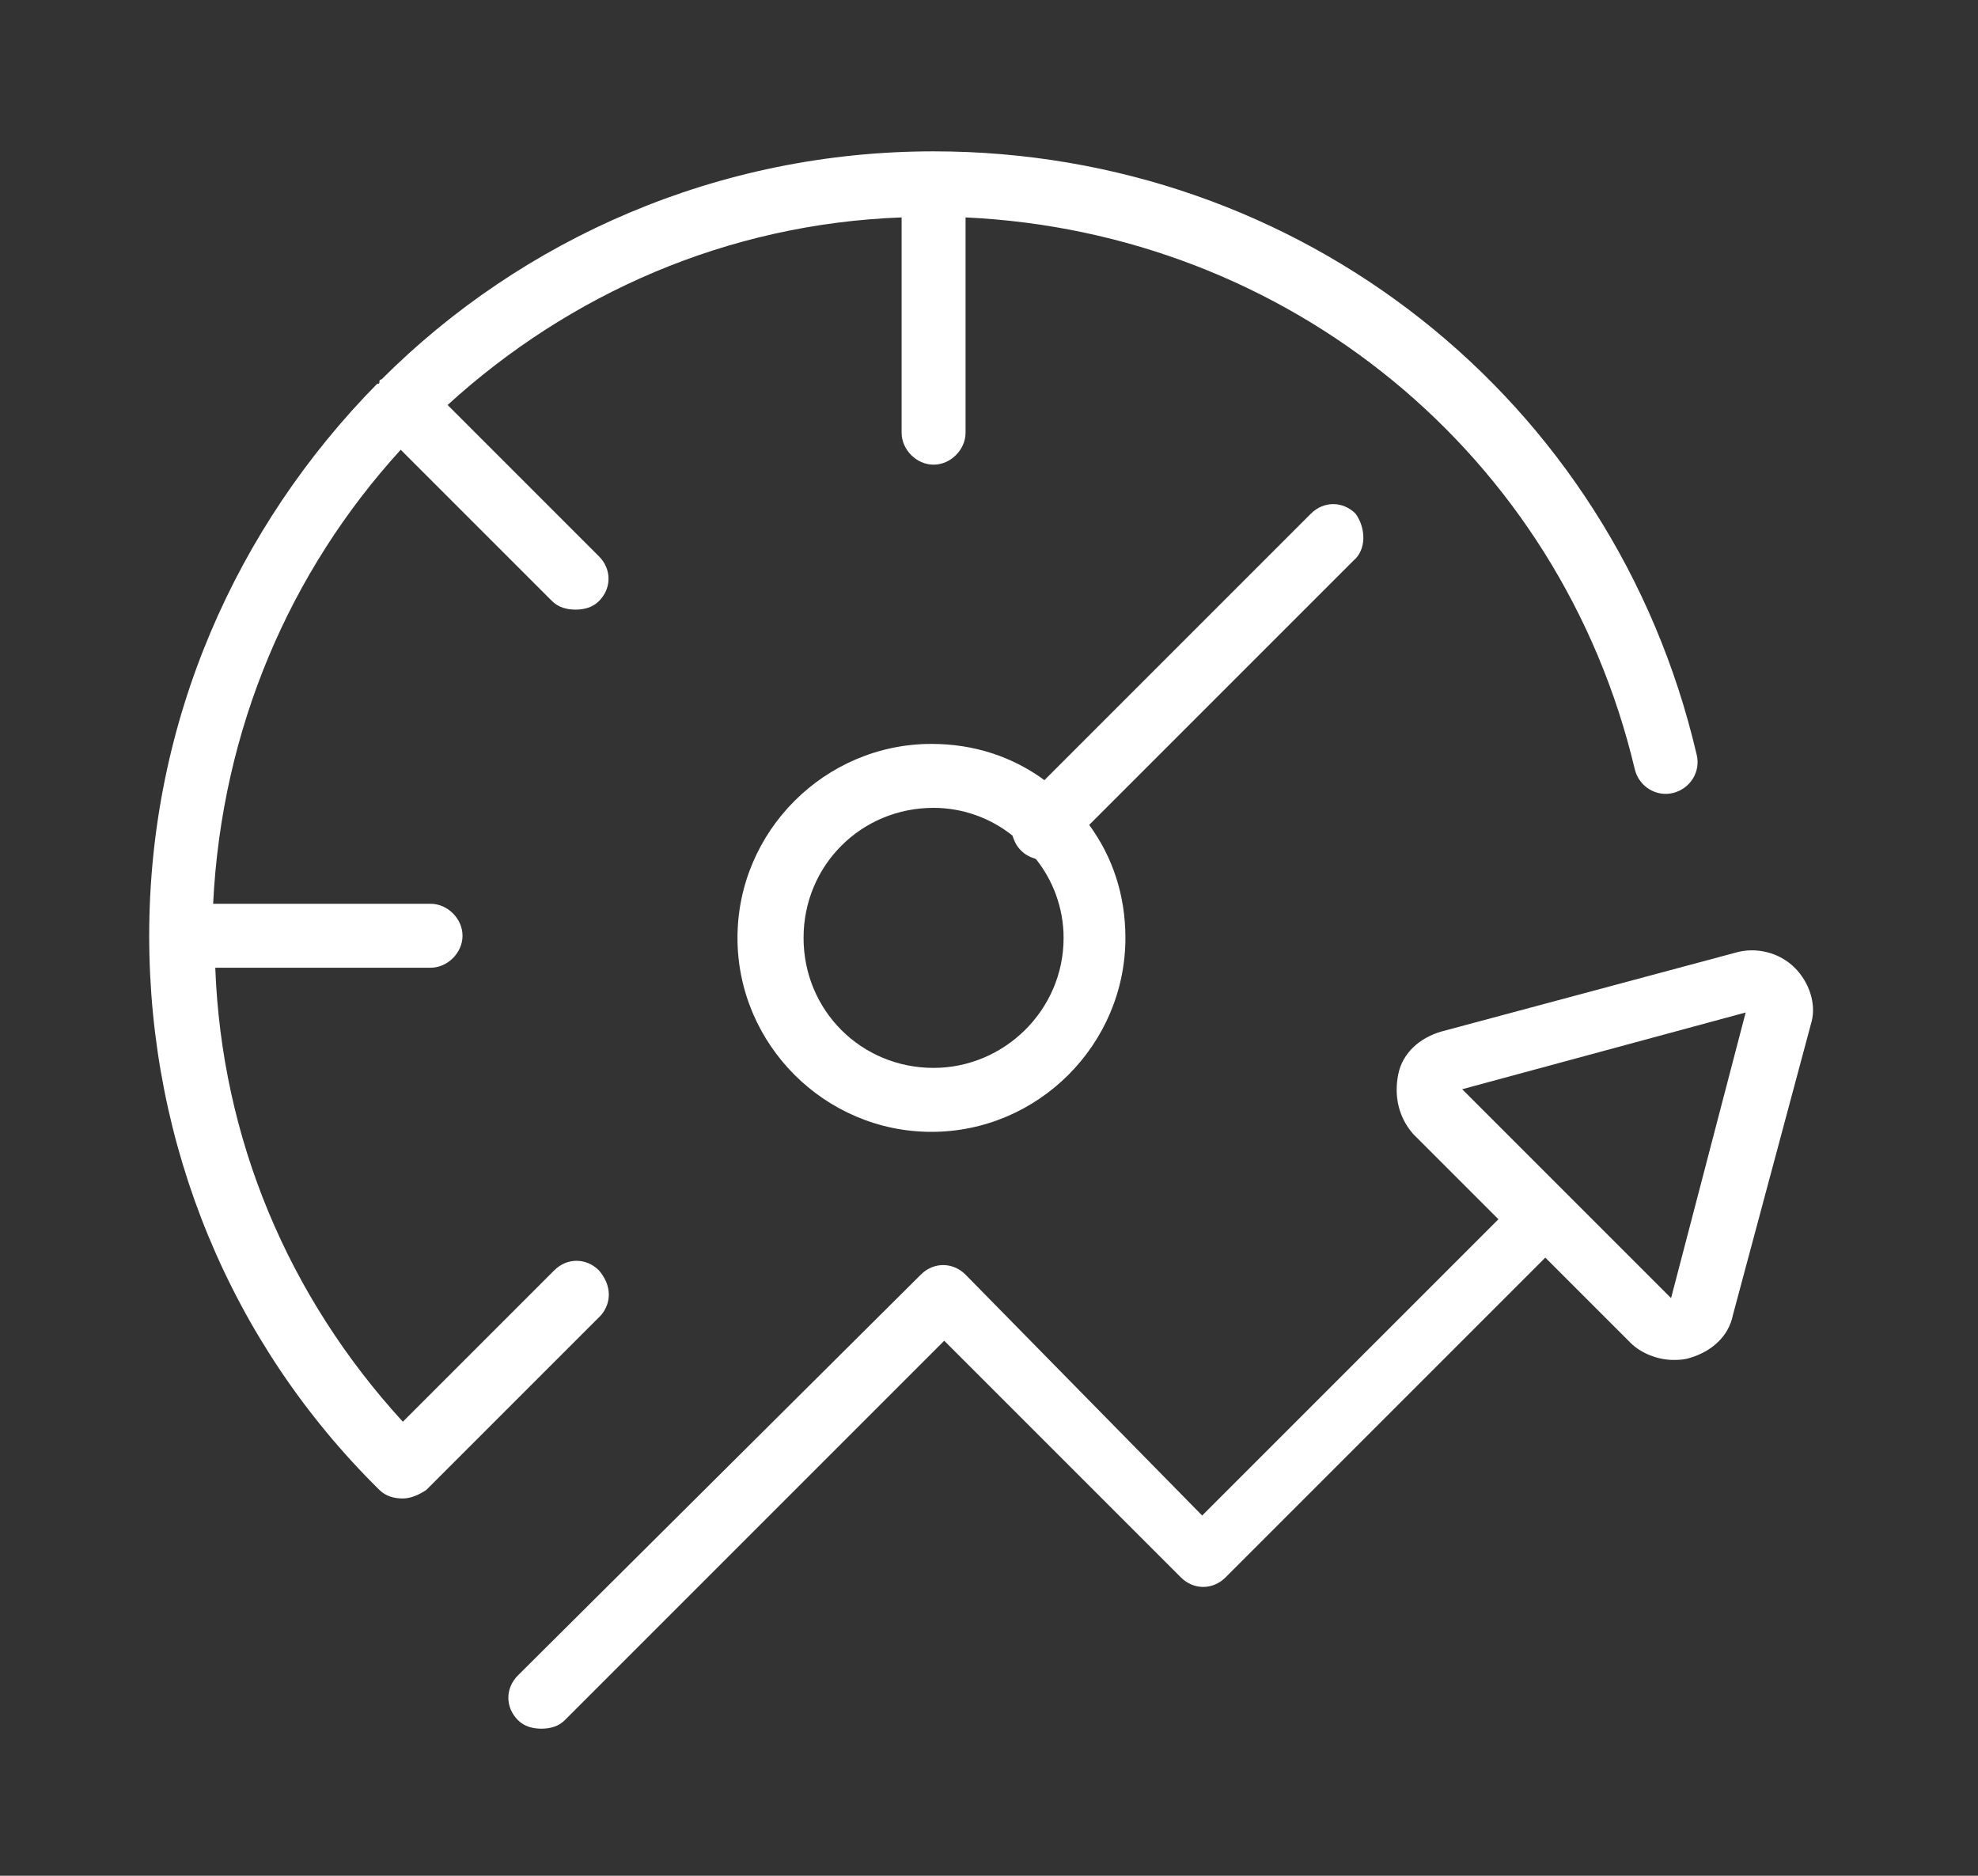 <?xml version="1.0" encoding="utf-8"?>
<!-- Generator: Adobe Illustrator 22.1.0, SVG Export Plug-In . SVG Version: 6.00 Build 0)  -->
<svg version="1.1" id="Layer_1" xmlns="http://www.w3.org/2000/svg" xmlns:xlink="http://www.w3.org/1999/xlink" x="0px" y="0px"
	 viewBox="0 0 92.8 88" style="enable-background:new 0 0 92.8 88;" xml:space="preserve">
<rect x="0" y="0" width="92.8" height="88" fill="#333333" stroke="none"/>
<style type="text/css">
	.st0{fill:#FFFFFF;}
</style>
<g id="Layer_1_1_">
</g>
<g id="pictos">
	<g>
		<path class="st0" d="M84.2,45.4c-0.7-0.7-1.8-1-2.8-0.7l-13.8,3.7c-1,0.3-1.8,1-2,2s0,2,0.7,2.8l4,4L56.4,71.1L45.3,59.8
			c-0.6-0.6-1.5-0.6-2.1,0L24.3,78.6c-0.6,0.6-0.6,1.5,0,2.1c0.3,0.3,0.7,0.4,1.1,0.4s0.8-0.1,1.1-0.4l17.8-17.8l11.1,11.1
			c0.6,0.6,1.5,0.6,2.1,0l15-15l4,4c0.5,0.5,1.3,0.8,2,0.8c0.2,0,0.5,0,0.8-0.1c1-0.3,1.8-1,2-2L85,47.9
			C85.2,47.1,84.9,46.1,84.2,45.4z M78.4,60.9l-9.8-9.8l13.3-3.6L78.4,60.9z"/>
		<path class="st0" d="M63.6,24.1c-0.6-0.6-1.5-0.6-2.1,0L49,36.6c-1.5-1.1-3.3-1.7-5.3-1.7c-5,0-9.1,4.1-9.1,9.1s4.1,9.1,9.1,9.1
			s9.1-4.1,9.1-9.1c0-2-0.6-3.8-1.7-5.3l12.4-12.4C64.1,25.8,64.1,24.8,63.6,24.1z M43.8,50.1c-3.4,0-6.1-2.7-6.1-6.1
			c0-3.4,2.7-6.1,6.1-6.1c1.4,0,2.7,0.5,3.7,1.3c0.1,0.3,0.2,0.5,0.4,0.7s0.4,0.3,0.7,0.4c0.8,1,1.3,2.3,1.3,3.7
			C49.9,47.4,47.1,50.1,43.8,50.1z"/>
		<path class="st0" d="M28.1,59.6c-0.6-0.6-1.5-0.6-2.1,0l-7.1,7.1c-5.4-5.9-8.5-13.3-8.8-21.3h10.1c0.8,0,1.5-0.7,1.5-1.5
			s-0.7-1.5-1.5-1.5H10c0.4-8.2,3.6-15.6,8.8-21.3l7.1,7.1c0.3,0.3,0.7,0.4,1.1,0.4s0.8-0.1,1.1-0.4c0.6-0.6,0.6-1.5,0-2.1L21,19
			c5.7-5.2,13.1-8.5,21.3-8.8v10.1c0,0.8,0.7,1.5,1.5,1.5s1.5-0.7,1.5-1.5V10.2c15.1,0.7,27.9,11.1,31.4,25.9c0.2,0.8,1,1.3,1.8,1.1
			s1.3-1,1.1-1.8C75.7,18.7,61,7.1,43.8,7.1c-10.1,0-19.3,4.1-25.9,10.7c0,0-0.1,0-0.1,0.1s0,0.1-0.1,0.1C11.1,24.7,7,33.8,7,43.9
			c0,9.8,3.8,19.1,10.8,26c0.3,0.3,0.7,0.4,1.1,0.4s0.8-0.2,1.1-0.4l8.2-8.2C28.7,61.1,28.7,60.3,28.1,59.6z"/>
	</g>
</g>
</svg>
